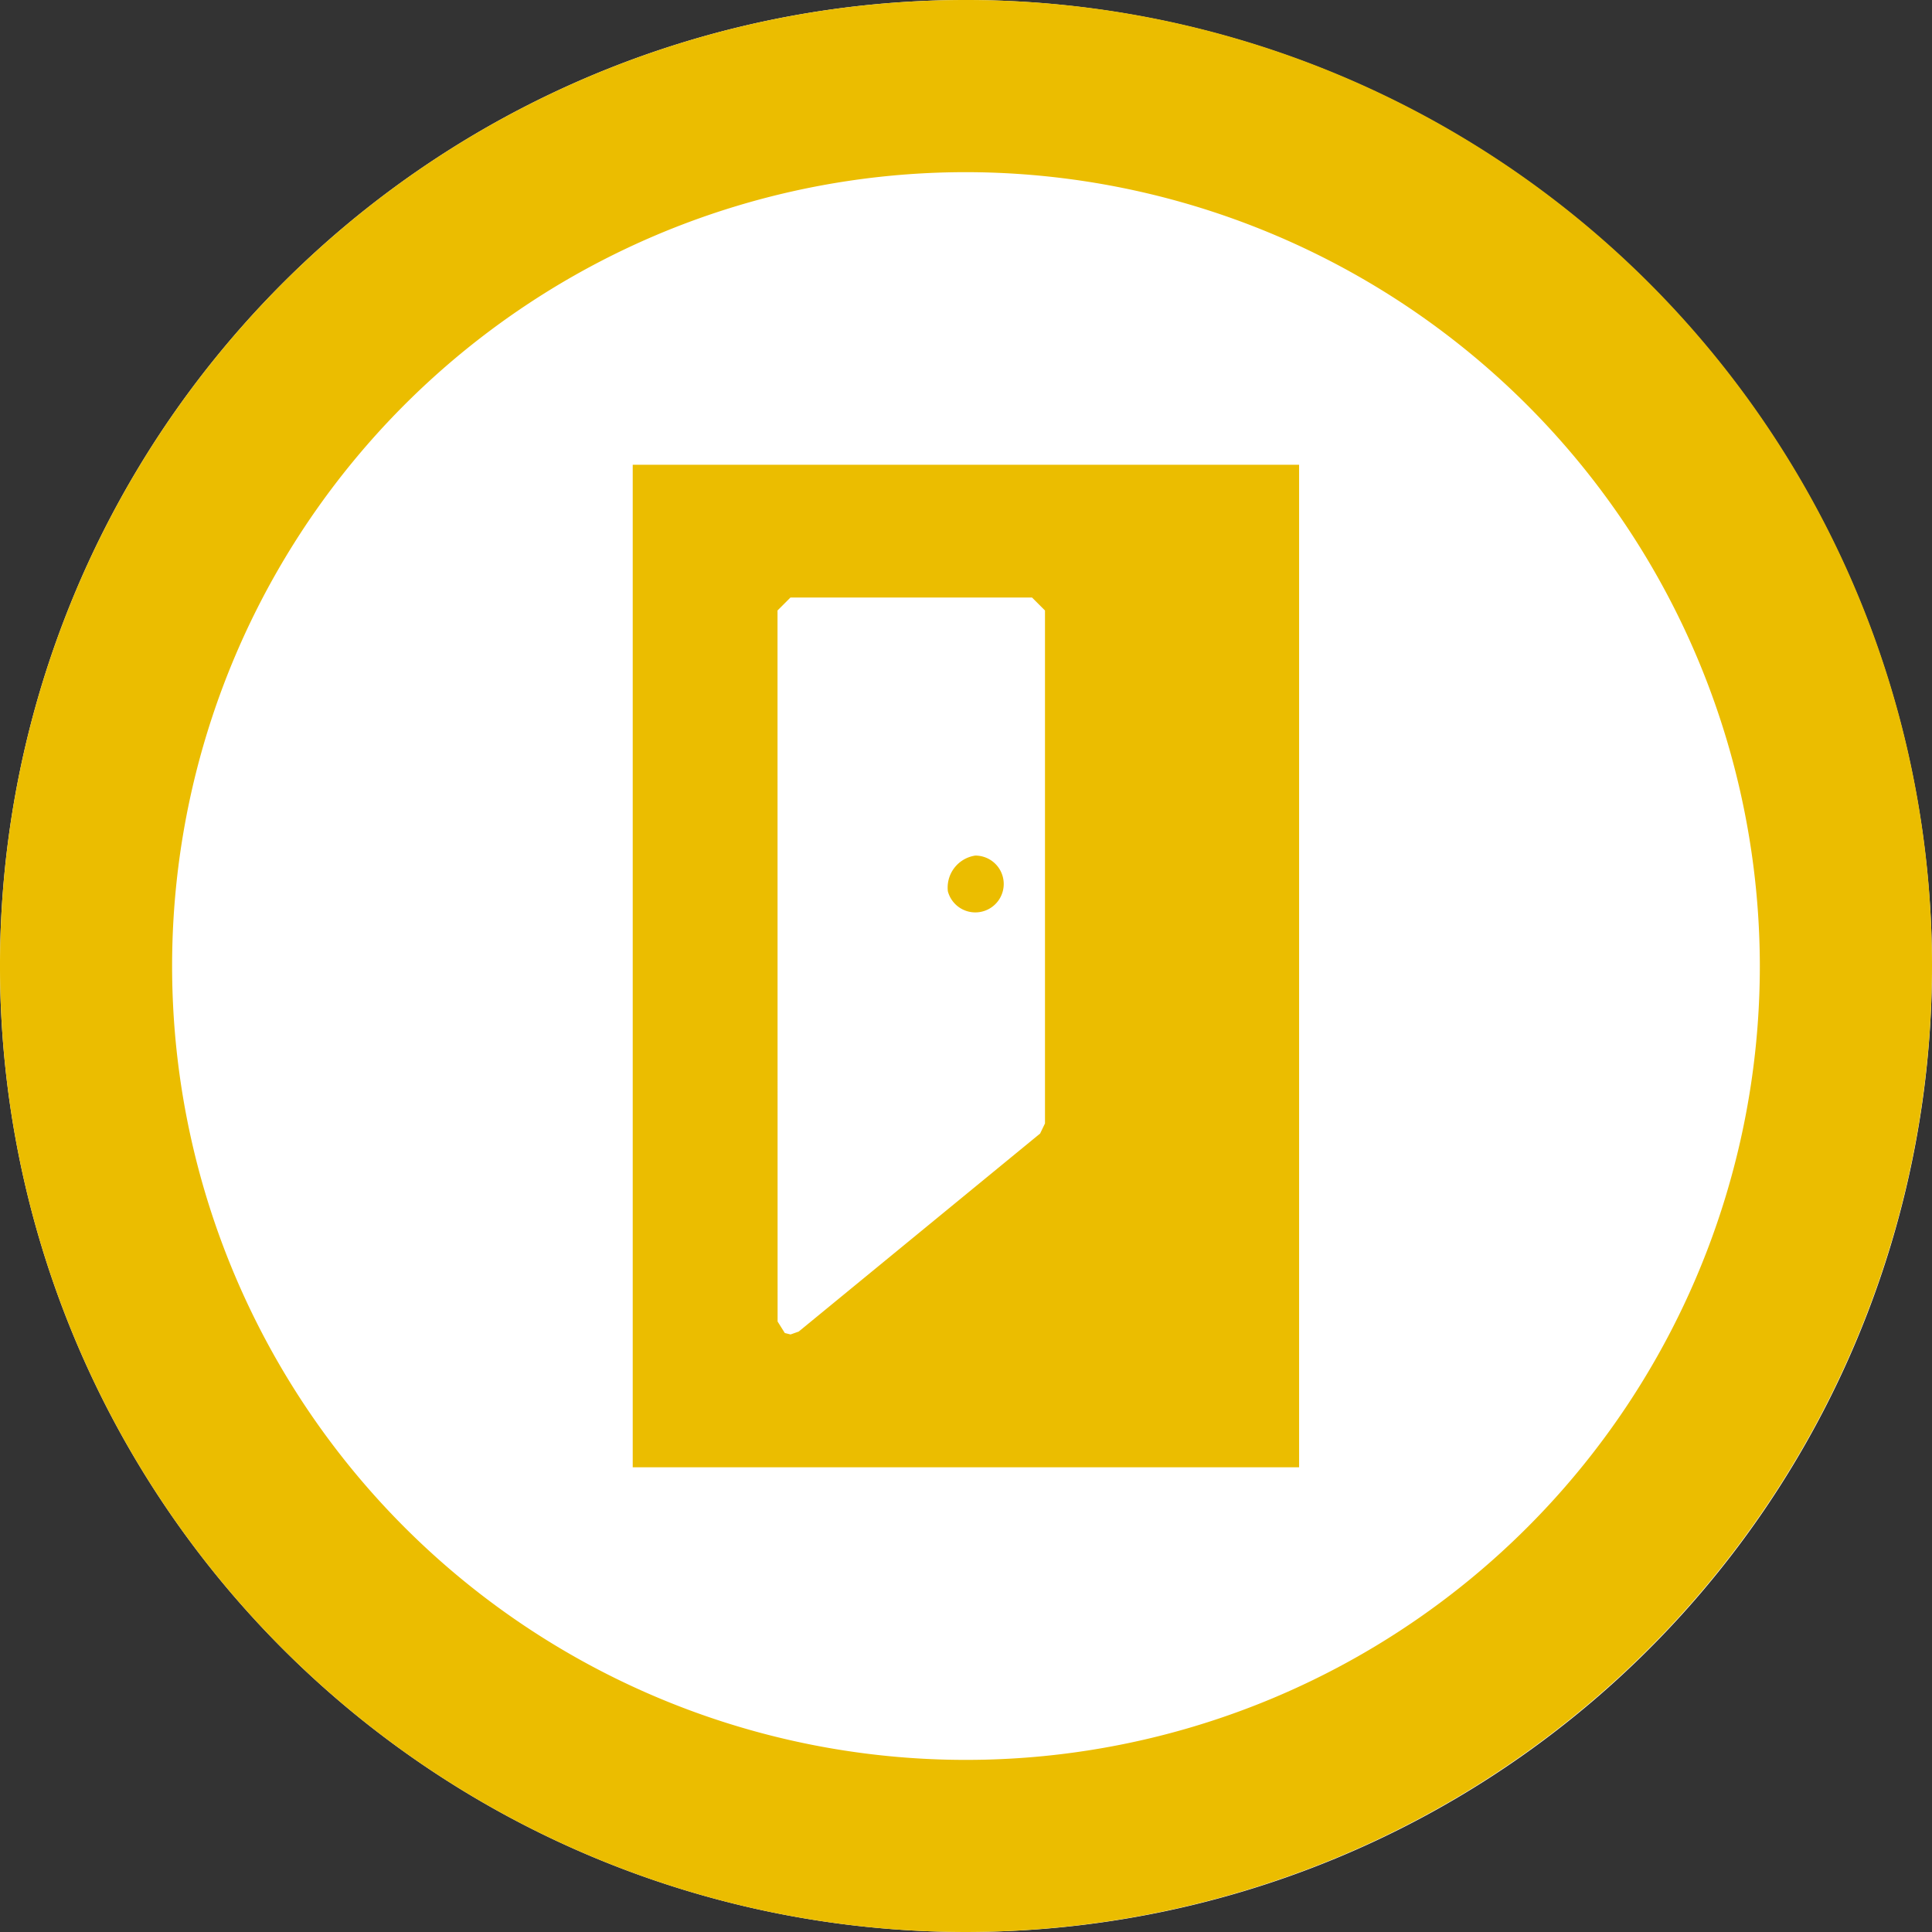 <svg xmlns="http://www.w3.org/2000/svg" width="67.118" height="67.118" viewBox="0 0 67.118 67.118"><rect x="0" y="0" width="67.118" height="67.118" fill="#333333" stroke="none"/><g id="Gruppe_108" data-name="Gruppe 108" transform="translate(901 4367)"><path id="Pfad_62" data-name="Pfad 62" d="M33.558,0a33.559,33.559,0,1,0,33.56,33.562A33.6,33.6,0,0,0,33.558,0" transform="translate(-901 -4367)" fill="#fff"></path><path id="Pfad_61" data-name="Pfad 61" d="M32.929,30.964a.987.987,0,1,0,.954-1.241,1.124,1.124,0,0,0-.954,1.241m-5.918-9.756.45-.45h8.392l.45.45v17.82l-.169.351-8.387,6.88-.283.1-.2-.05-.25-.4Zm-5.03,29.765h23.15V16.145H21.981ZM61.137,33.562A27.579,27.579,0,1,1,33.558,5.981,27.61,27.61,0,0,1,61.137,33.562m5.981,0a33.559,33.559,0,1,0-33.56,33.556,33.6,33.6,0,0,0,33.56-33.556" transform="translate(-901 -4367)" fill="#ebbd00"></path></g></svg>